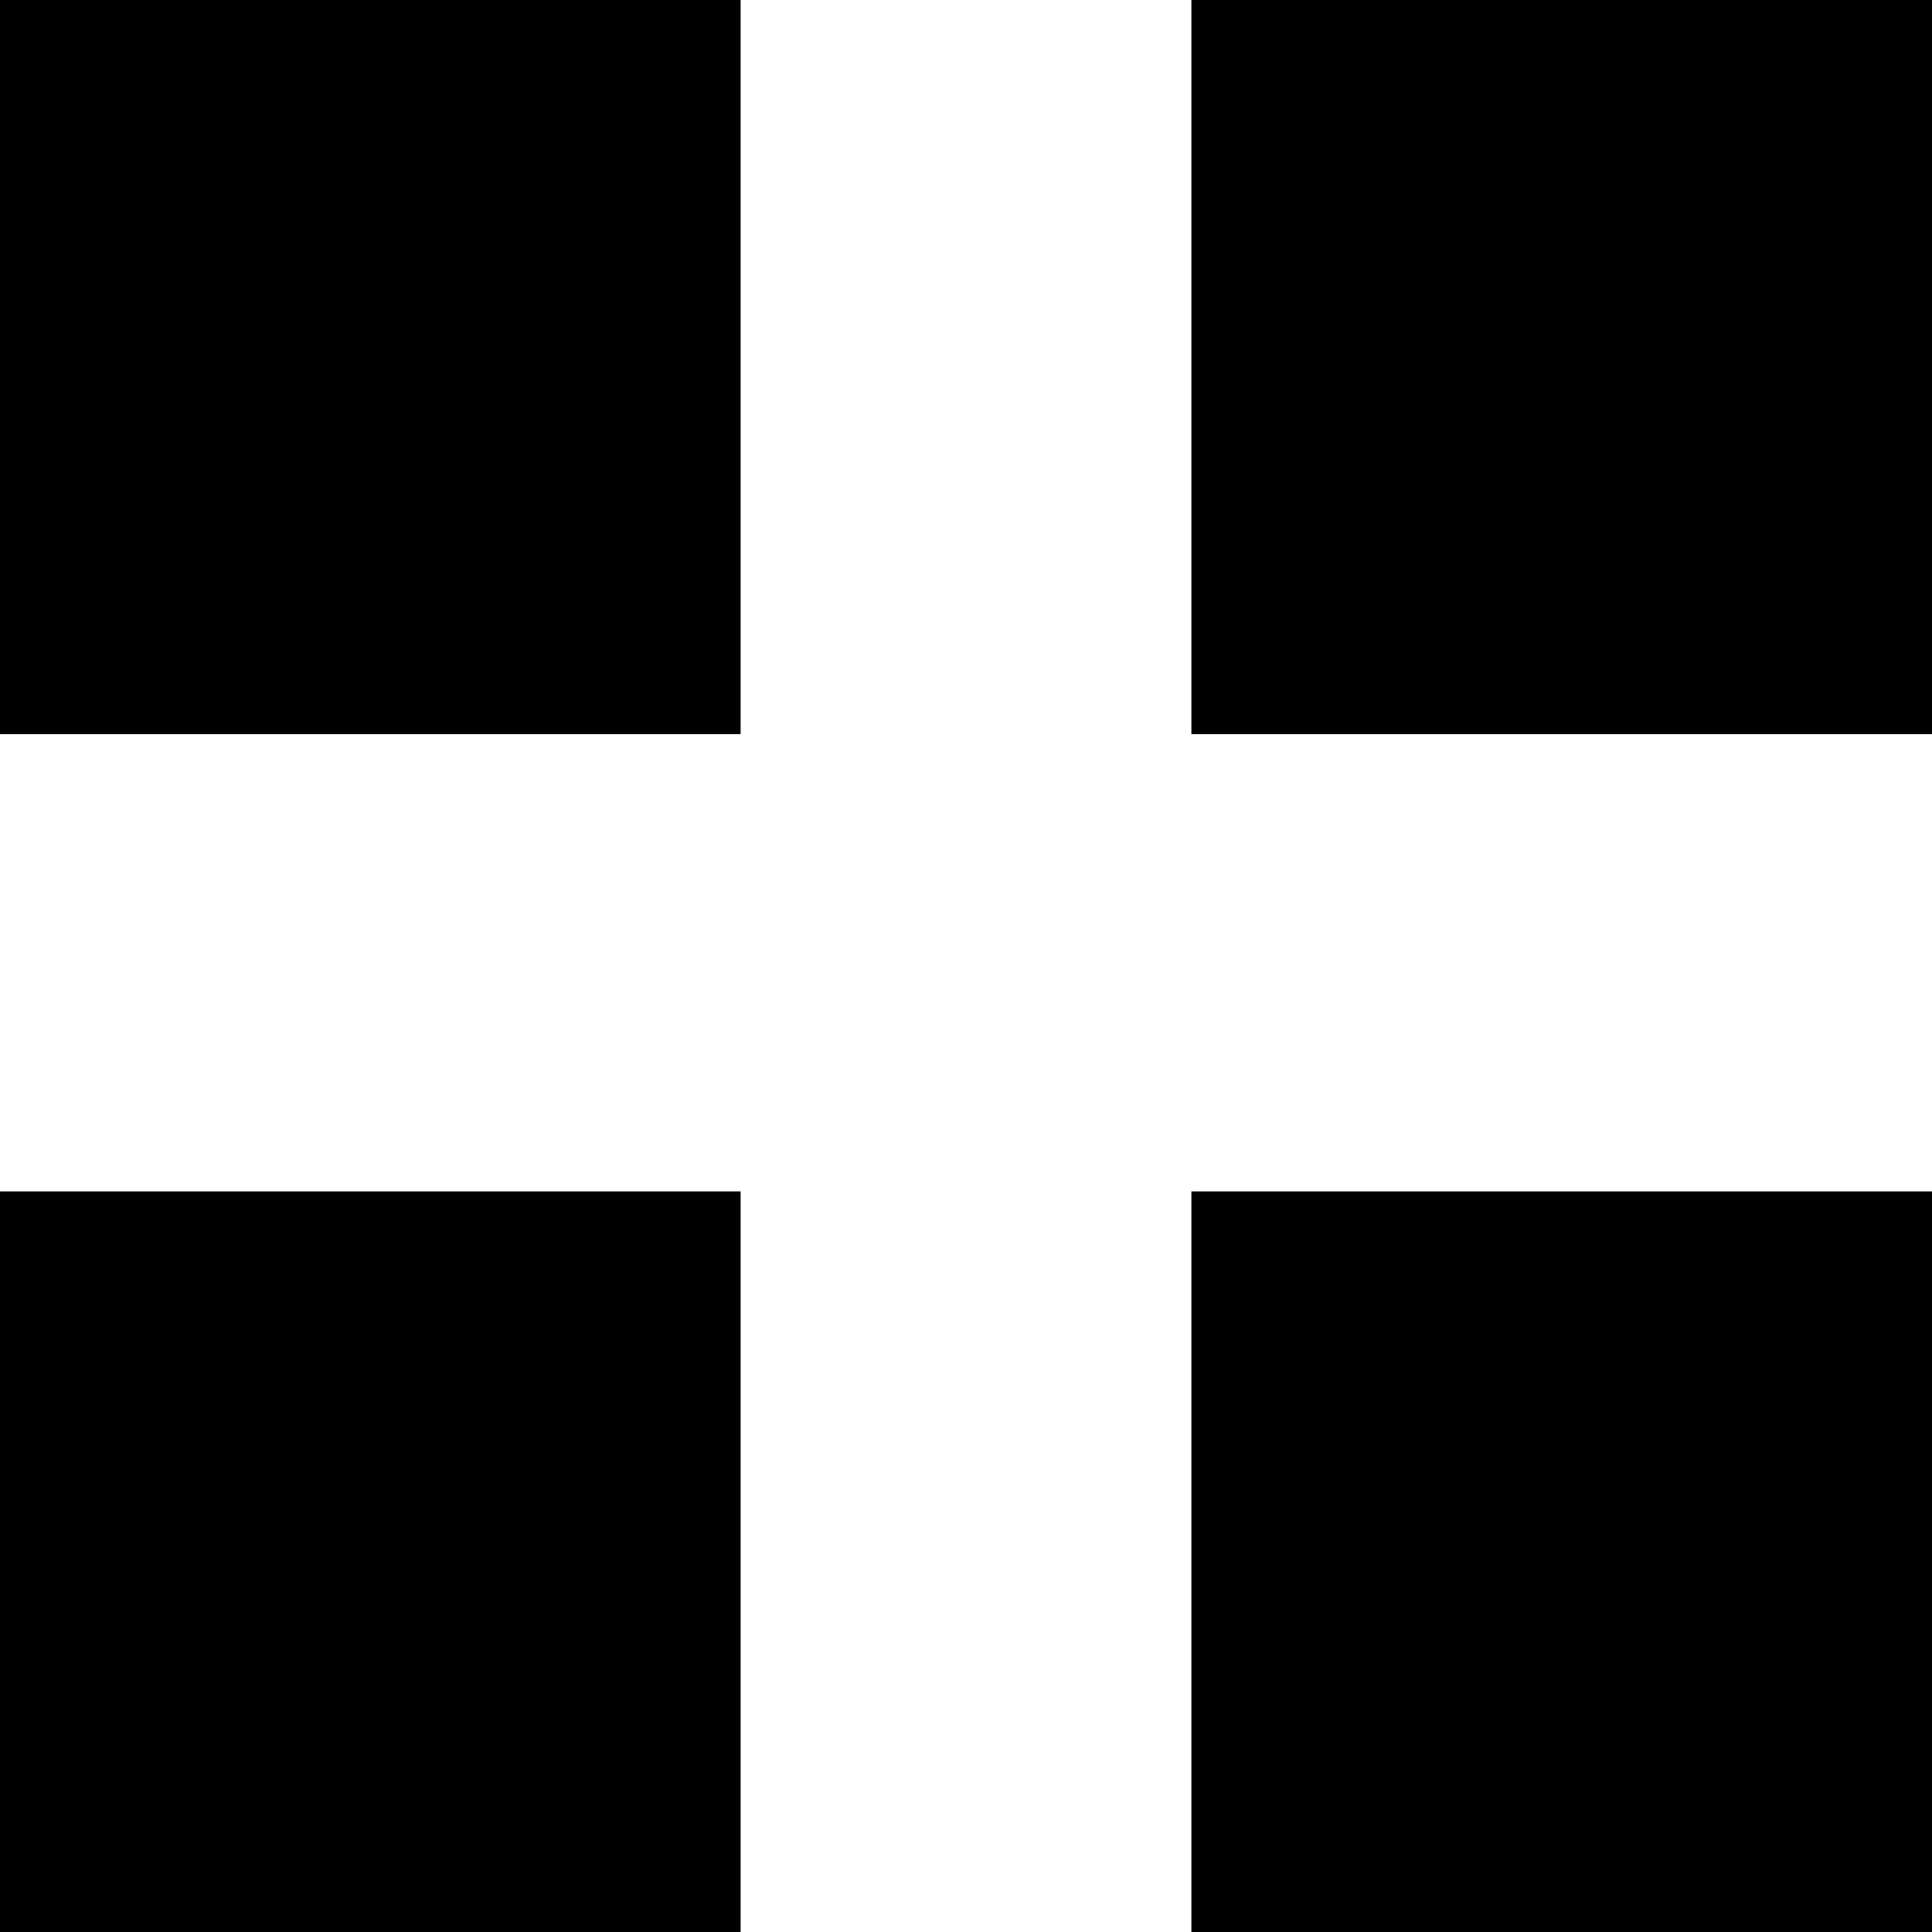 <svg version="1" xmlns="http://www.w3.org/2000/svg" width="400" height="400" viewBox="0 0 300 300"><path d="M0 57v57h115V0H0v57zM185 57v57h115V0H185v57zM0 242.5V300h115V185H0v57.5zM185 242.5V300h115V185H185v57.5z"/></svg>